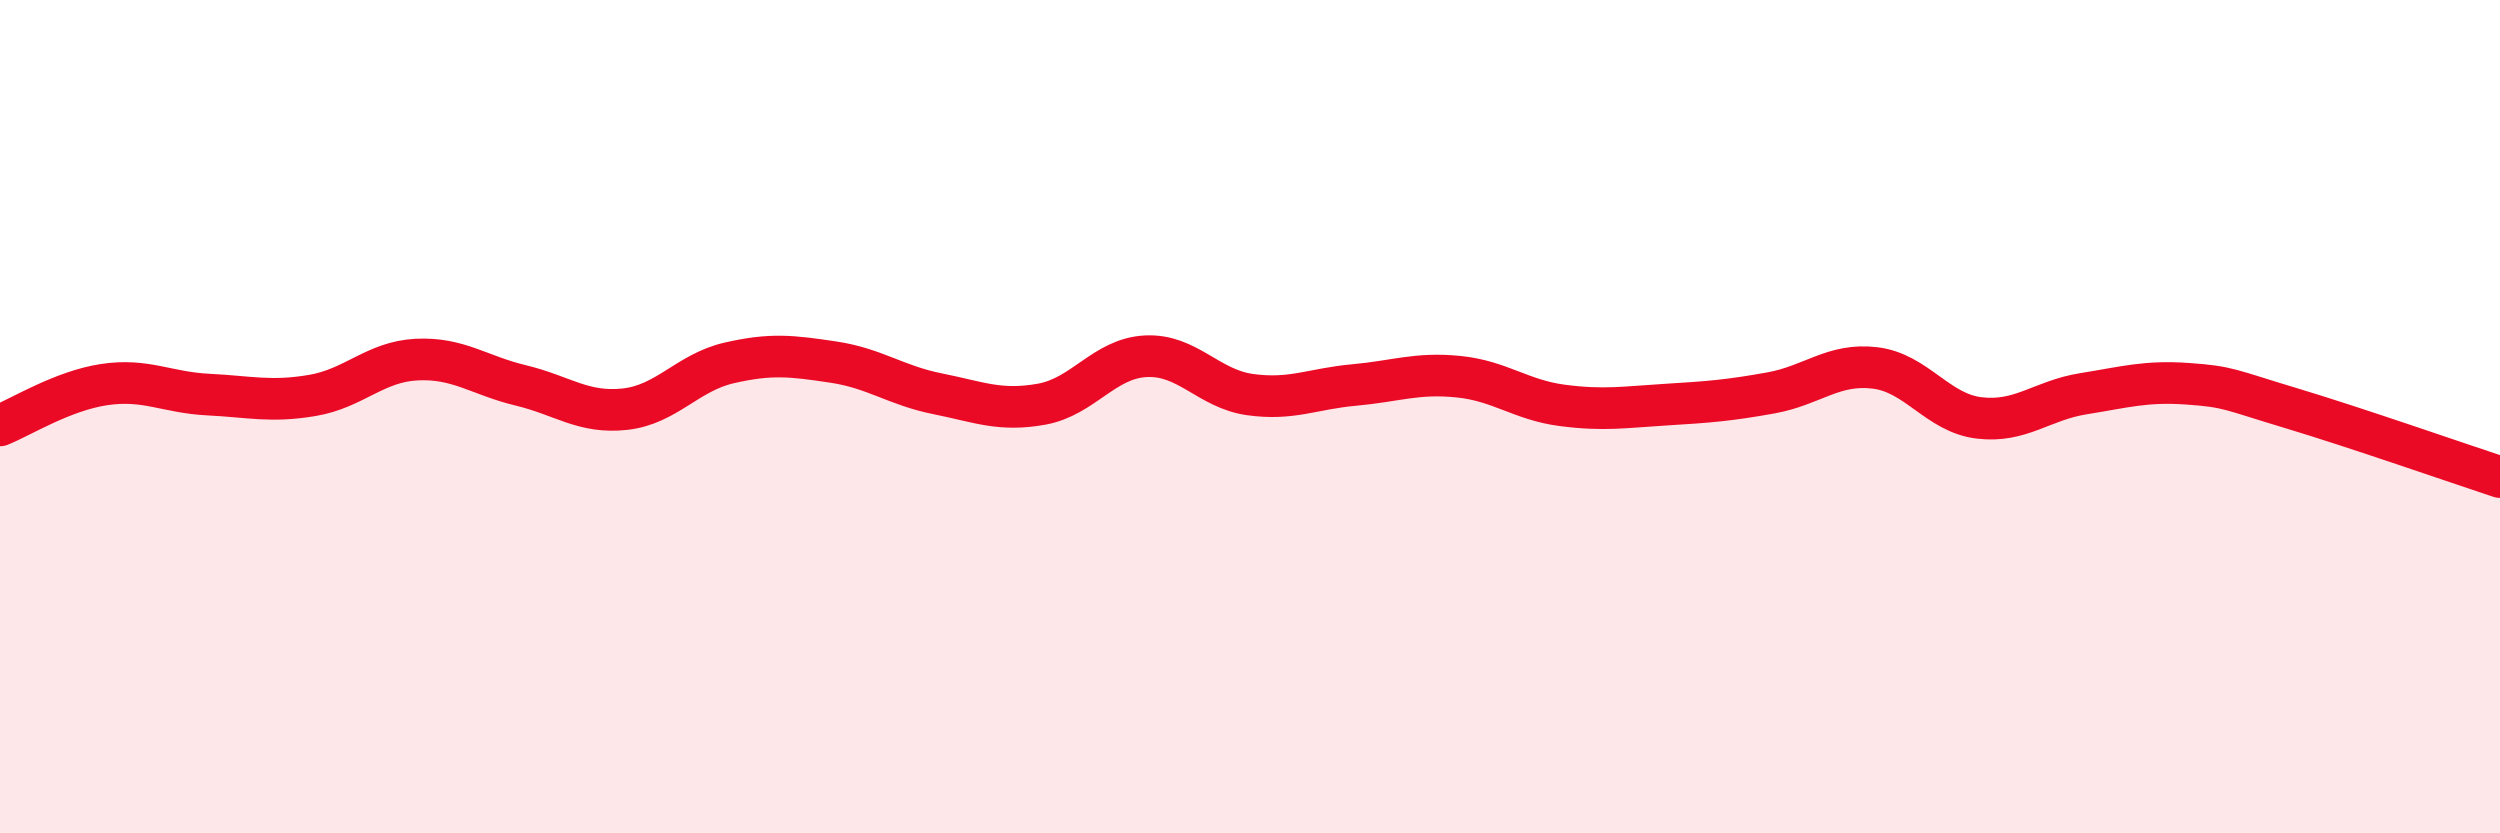 
    <svg width="60" height="20" viewBox="0 0 60 20" xmlns="http://www.w3.org/2000/svg">
      <path
        d="M 0,10.21 C 0.5,10.01 1.5,9.38 2.5,9.23 C 3.5,9.08 4,9.42 5,9.47 C 6,9.52 6.5,9.66 7.5,9.49 C 8.5,9.32 9,8.68 10,8.63 C 11,8.58 11.5,9.01 12.5,9.25 C 13.5,9.49 14,9.93 15,9.82 C 16,9.71 16.5,8.94 17.5,8.71 C 18.5,8.48 19,8.54 20,8.69 C 21,8.84 21.5,9.25 22.5,9.45 C 23.5,9.65 24,9.88 25,9.7 C 26,9.52 26.5,8.6 27.5,8.55 C 28.5,8.5 29,9.33 30,9.47 C 31,9.61 31.5,9.33 32.5,9.24 C 33.5,9.15 34,8.94 35,9.04 C 36,9.14 36.5,9.6 37.5,9.73 C 38.5,9.86 39,9.77 40,9.71 C 41,9.65 41.5,9.61 42.5,9.43 C 43.5,9.25 44,8.71 45,8.83 C 46,8.95 46.5,9.91 47.5,10.03 C 48.5,10.15 49,9.61 50,9.45 C 51,9.29 51.5,9.14 52.5,9.21 C 53.5,9.28 53.5,9.35 55,9.8 C 56.5,10.25 59,11.12 60,11.45L60 20L0 20Z"
        fill="#EB0A25"
        opacity="0.1"
        stroke-linecap="round"
        stroke-linejoin="round"
      />
      <path
        d="M 0,10.21 C 0.5,10.01 1.5,9.38 2.5,9.23 C 3.5,9.08 4,9.42 5,9.47 C 6,9.52 6.5,9.66 7.5,9.49 C 8.5,9.32 9,8.68 10,8.63 C 11,8.58 11.5,9.01 12.5,9.25 C 13.5,9.49 14,9.93 15,9.82 C 16,9.71 16.5,8.94 17.5,8.71 C 18.5,8.48 19,8.54 20,8.69 C 21,8.84 21.5,9.25 22.5,9.45 C 23.5,9.65 24,9.88 25,9.7 C 26,9.52 26.5,8.6 27.5,8.55 C 28.5,8.5 29,9.33 30,9.47 C 31,9.61 31.5,9.33 32.5,9.24 C 33.5,9.15 34,8.94 35,9.04 C 36,9.14 36.5,9.6 37.5,9.73 C 38.5,9.86 39,9.77 40,9.71 C 41,9.65 41.5,9.61 42.5,9.43 C 43.5,9.25 44,8.71 45,8.83 C 46,8.95 46.5,9.91 47.5,10.03 C 48.5,10.15 49,9.61 50,9.45 C 51,9.29 51.5,9.14 52.5,9.21 C 53.5,9.28 53.5,9.35 55,9.8 C 56.5,10.25 59,11.12 60,11.45"
        stroke="#EB0A25"
        stroke-width="1"
        fill="none"
        stroke-linecap="round"
        stroke-linejoin="round"
      />
    </svg>
  